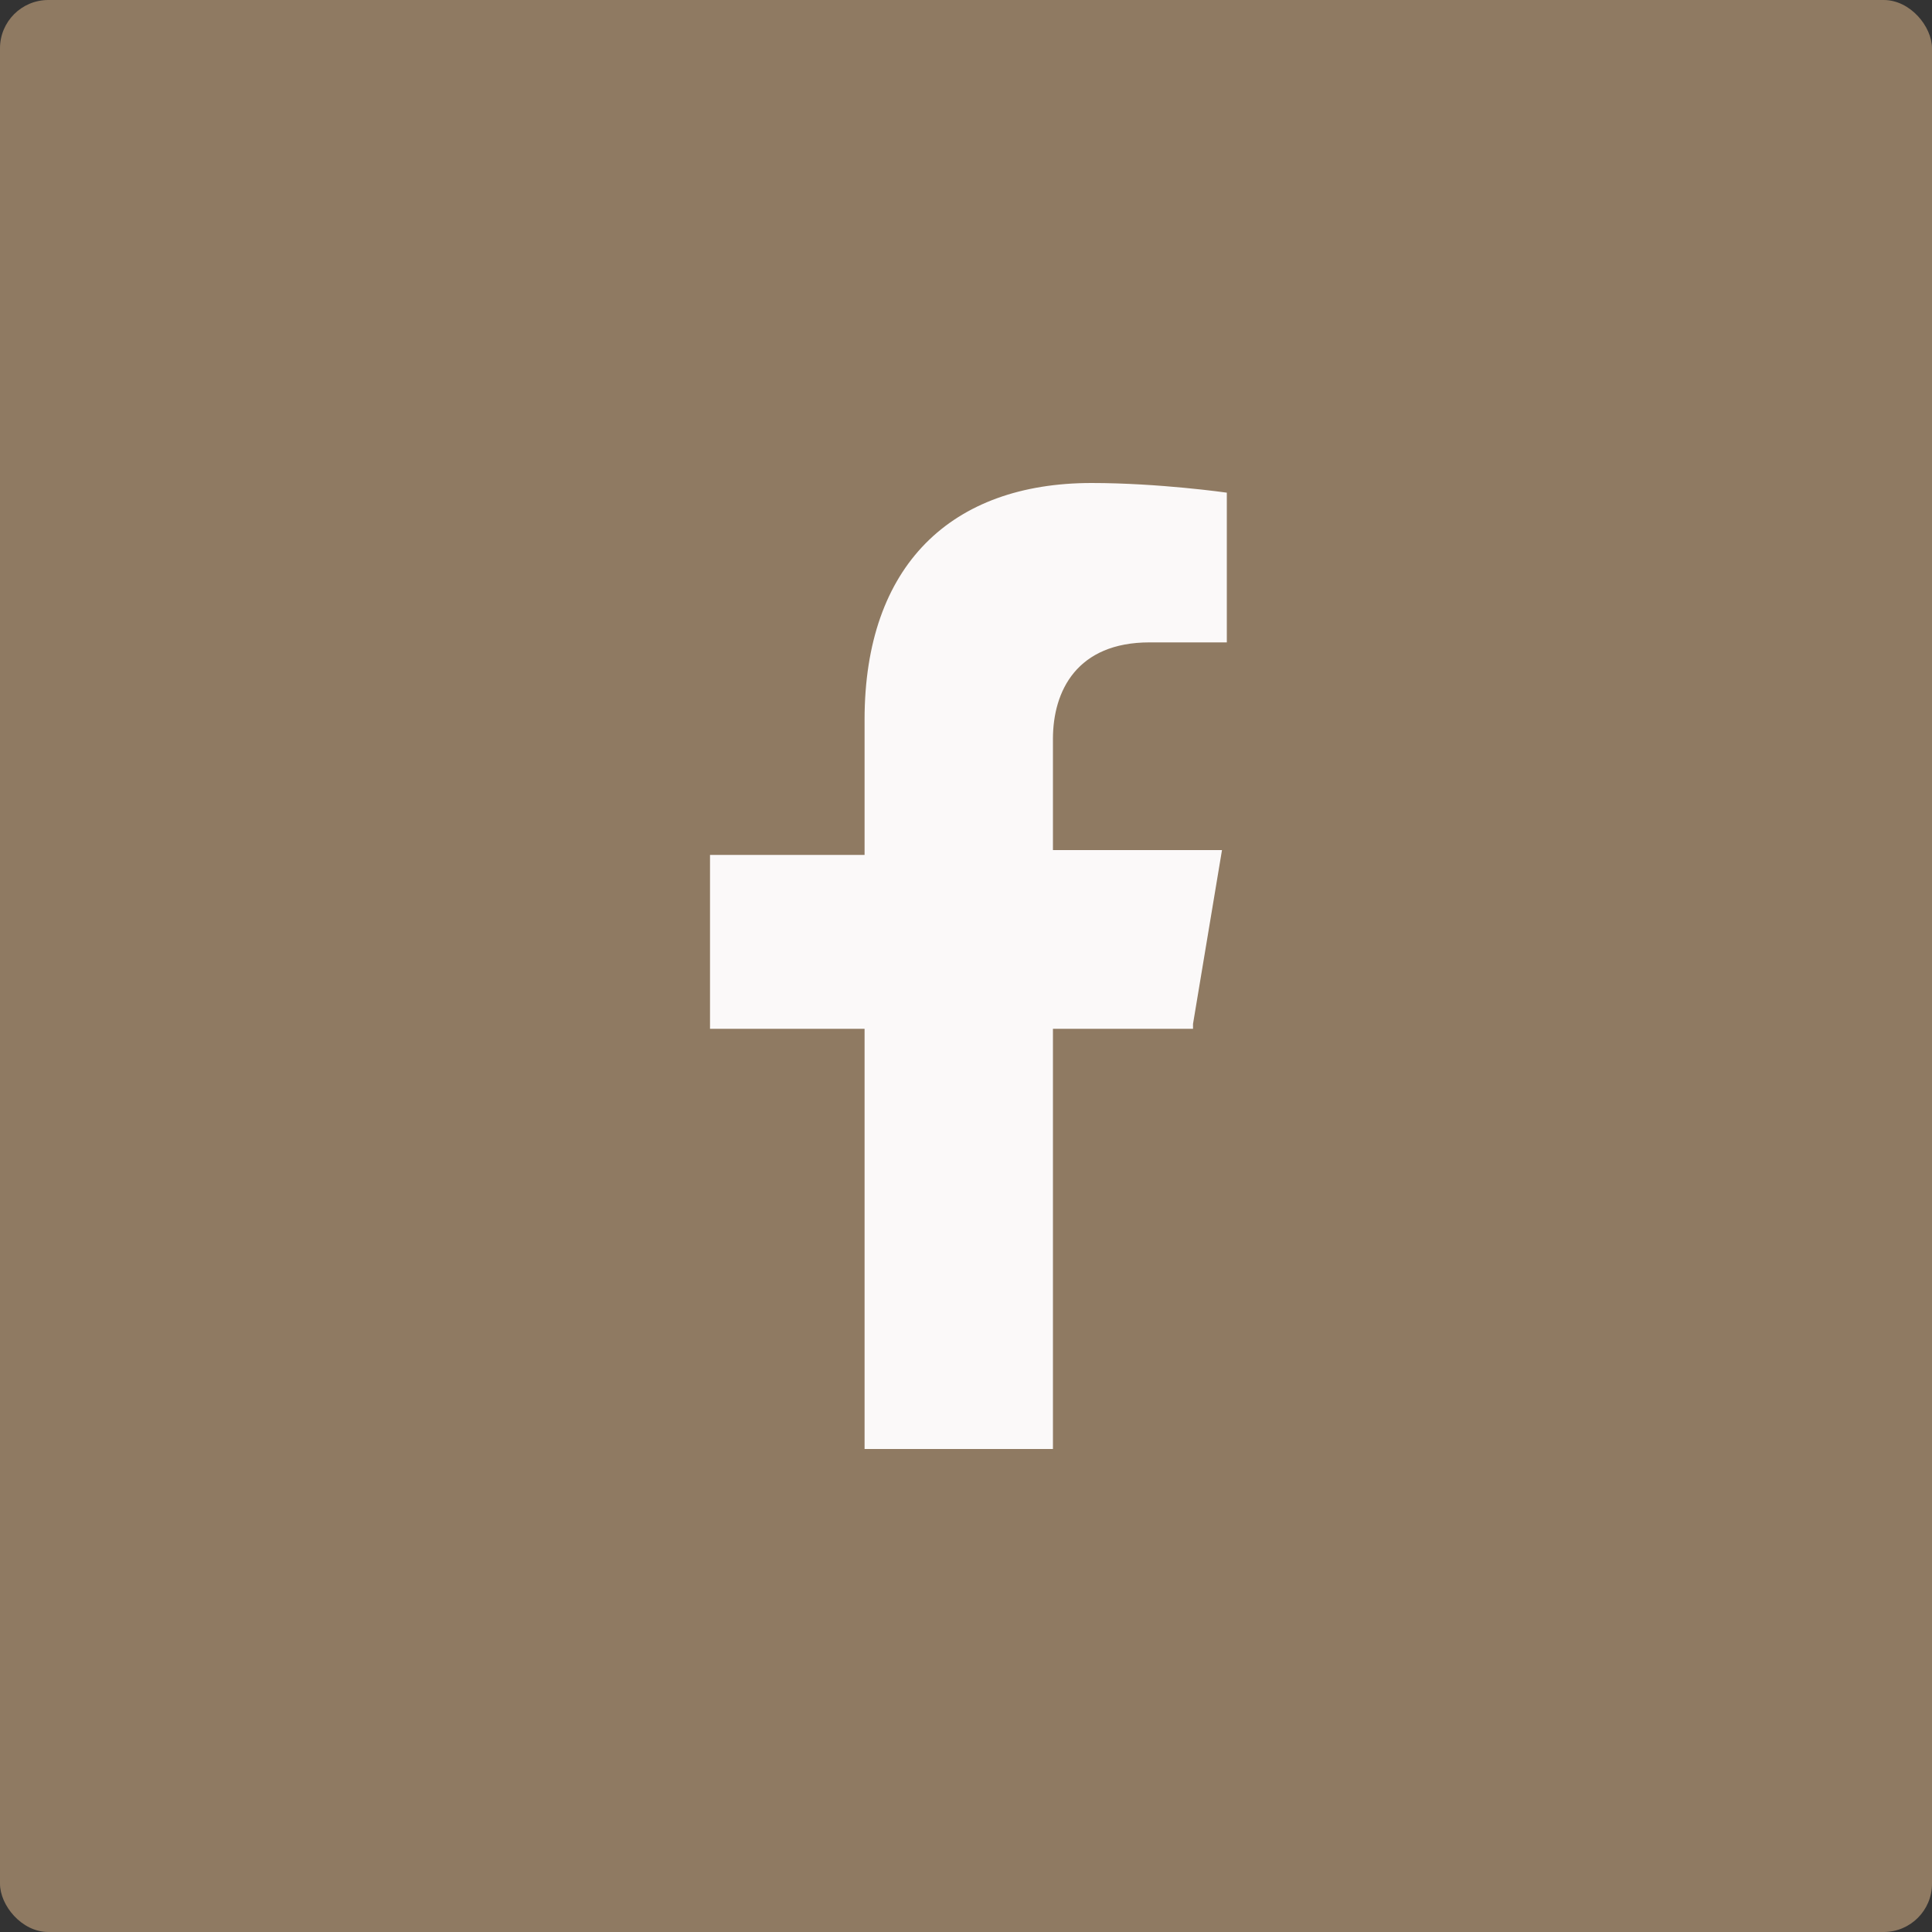 <?xml version="1.0" encoding="UTF-8"?>
<svg xmlns="http://www.w3.org/2000/svg" xmlns:xlink="http://www.w3.org/1999/xlink" id="Capa_1" version="1.1" viewBox="0 0 40 40">
  <rect x="0" y="0" width="40" height="40" fill="#333333" stroke="none"/>
  <defs>
    <style>
      .st0 {
        fill: none;
      }

      .st1 {
        fill: #fbf9f9;
      }

      .st2 {
        fill: #8f7a62;
      }

      .st3 {
        clip-path: url(#clippath);
      }
    </style>
    <clipPath id="clippath">
      <rect class="st0" x="10" y="10" width="20" height="20"></rect>
    </clipPath>
  </defs>
  <rect class="st2" width="40" height="40" rx="1" ry="1"></rect>
  <g class="st3">
    <path class="st1" d="M24.7,21.2l.6-3.6h-3.5v-2.3c0-1,.5-2,2-2h1.6v-3.1s-1.4-.2-2.8-.2c-2.9,0-4.7,1.7-4.7,4.9v2.8h-3.2v3.6h3.2v8.8h3.9v-8.8h2.9Z"></path>
  </g>
</svg>
